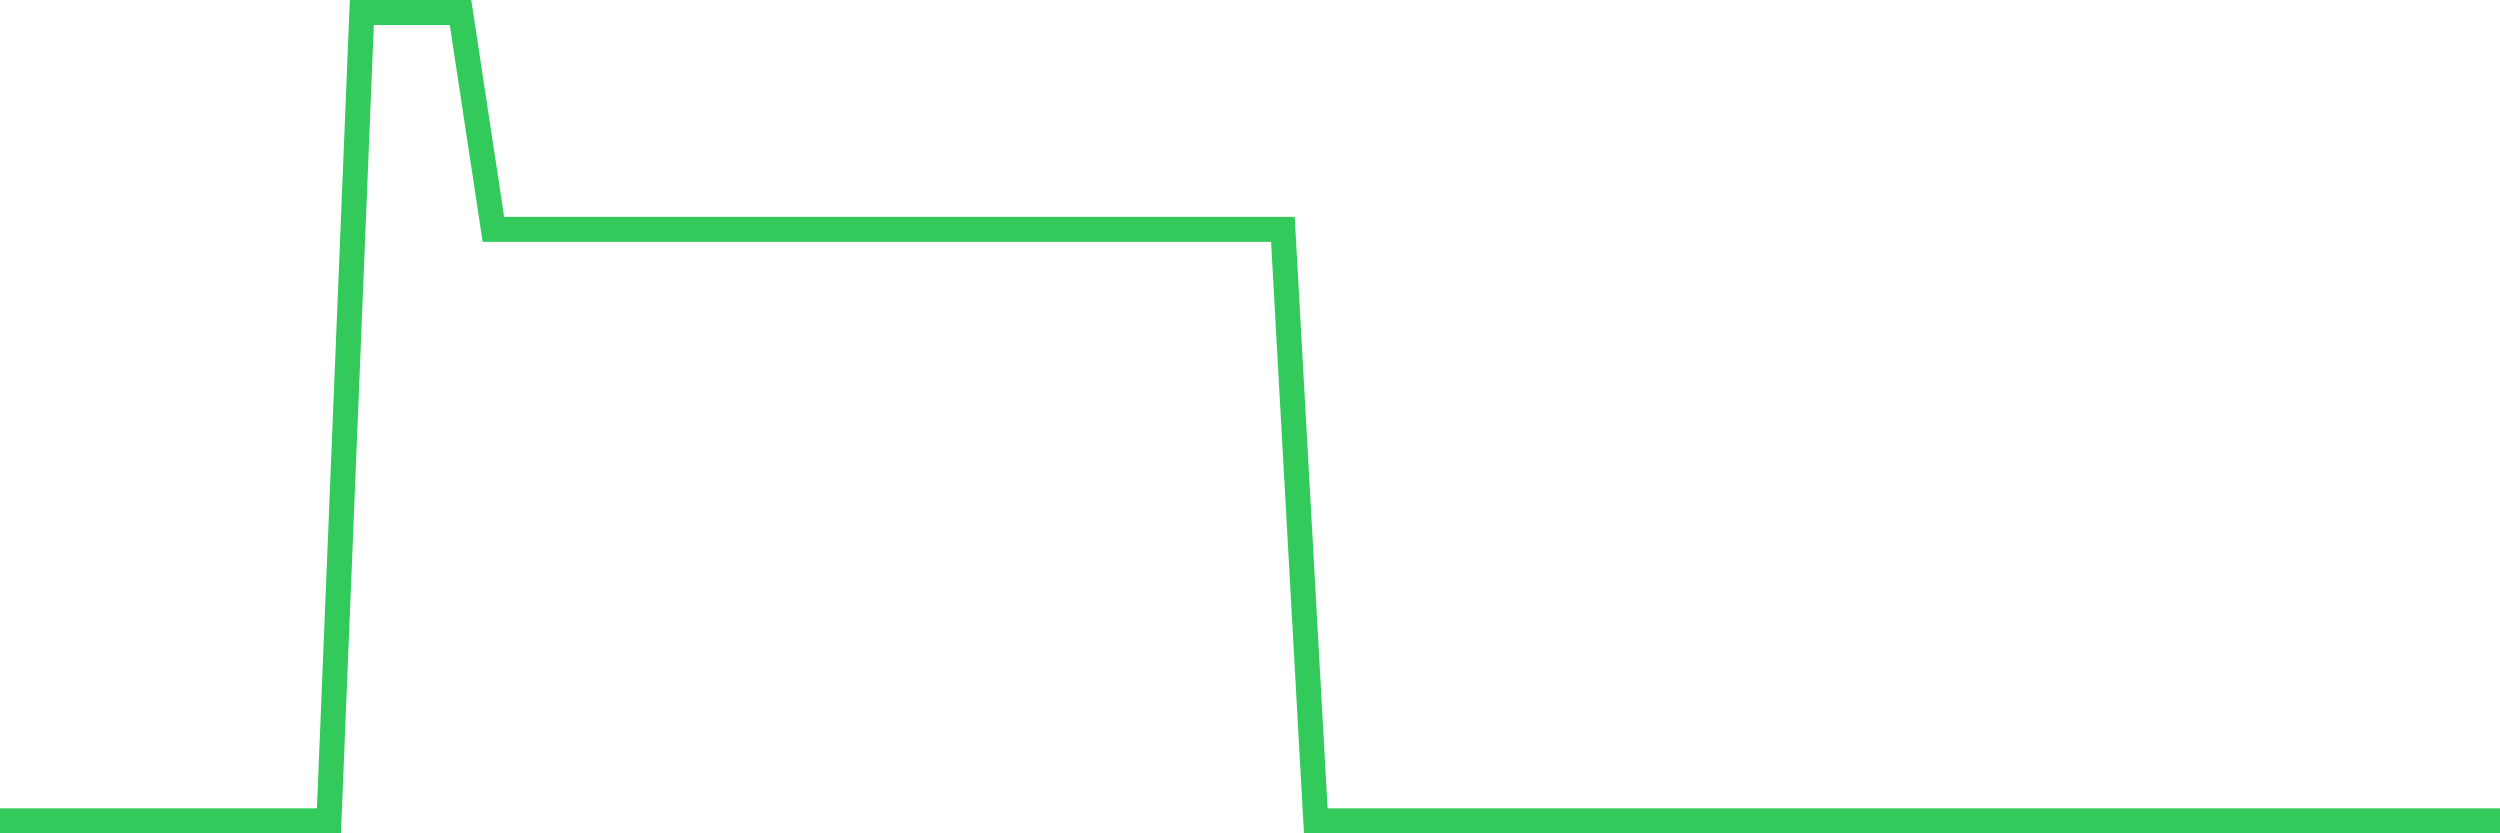 <svg
  xmlns="http://www.w3.org/2000/svg"
  xmlns:xlink="http://www.w3.org/1999/xlink"
  width="120"
  height="40"
  viewBox="0 0 120 40"
  preserveAspectRatio="none"
>
  <polyline
    points="0,39.4 1.579,39.4 3.158,39.4 4.737,39.4 6.316,39.4 7.895,39.4 9.474,39.4 11.053,39.4 12.632,39.4 14.211,39.4 15.789,39.4 17.368,0.6 18.947,0.6 20.526,0.6 22.105,0.6 23.684,11.01 25.263,11.01 26.842,11.01 28.421,11.01 30,11.01 31.579,11.01 33.158,11.01 34.737,11.01 36.316,11.01 37.895,11.01 39.474,11.01 41.053,11.01 42.632,11.01 44.211,11.01 45.789,11.01 47.368,11.01 48.947,11.01 50.526,11.01 52.105,11.01 53.684,11.01 55.263,11.01 56.842,11.01 58.421,11.01 60,11.01 61.579,11.01 63.158,39.4 64.737,39.4 66.316,39.4 67.895,39.4 69.474,39.4 71.053,39.4 72.632,39.4 74.211,39.4 75.789,39.4 77.368,39.4 78.947,39.4 80.526,39.4 82.105,39.4 83.684,39.4 85.263,39.4 86.842,39.4 88.421,39.4 90,39.4 91.579,39.4 93.158,39.4 94.737,39.4 96.316,39.4 97.895,39.4 99.474,39.4 101.053,39.4 102.632,39.4 104.211,39.4 105.789,39.4 107.368,39.4 108.947,39.4 110.526,39.4 112.105,39.4 113.684,39.4 115.263,39.4 116.842,39.4 118.421,39.4 120,39.4"
    fill="none"
    stroke="#32ca5b"
    stroke-width="1.2"
  >
  </polyline>
</svg>